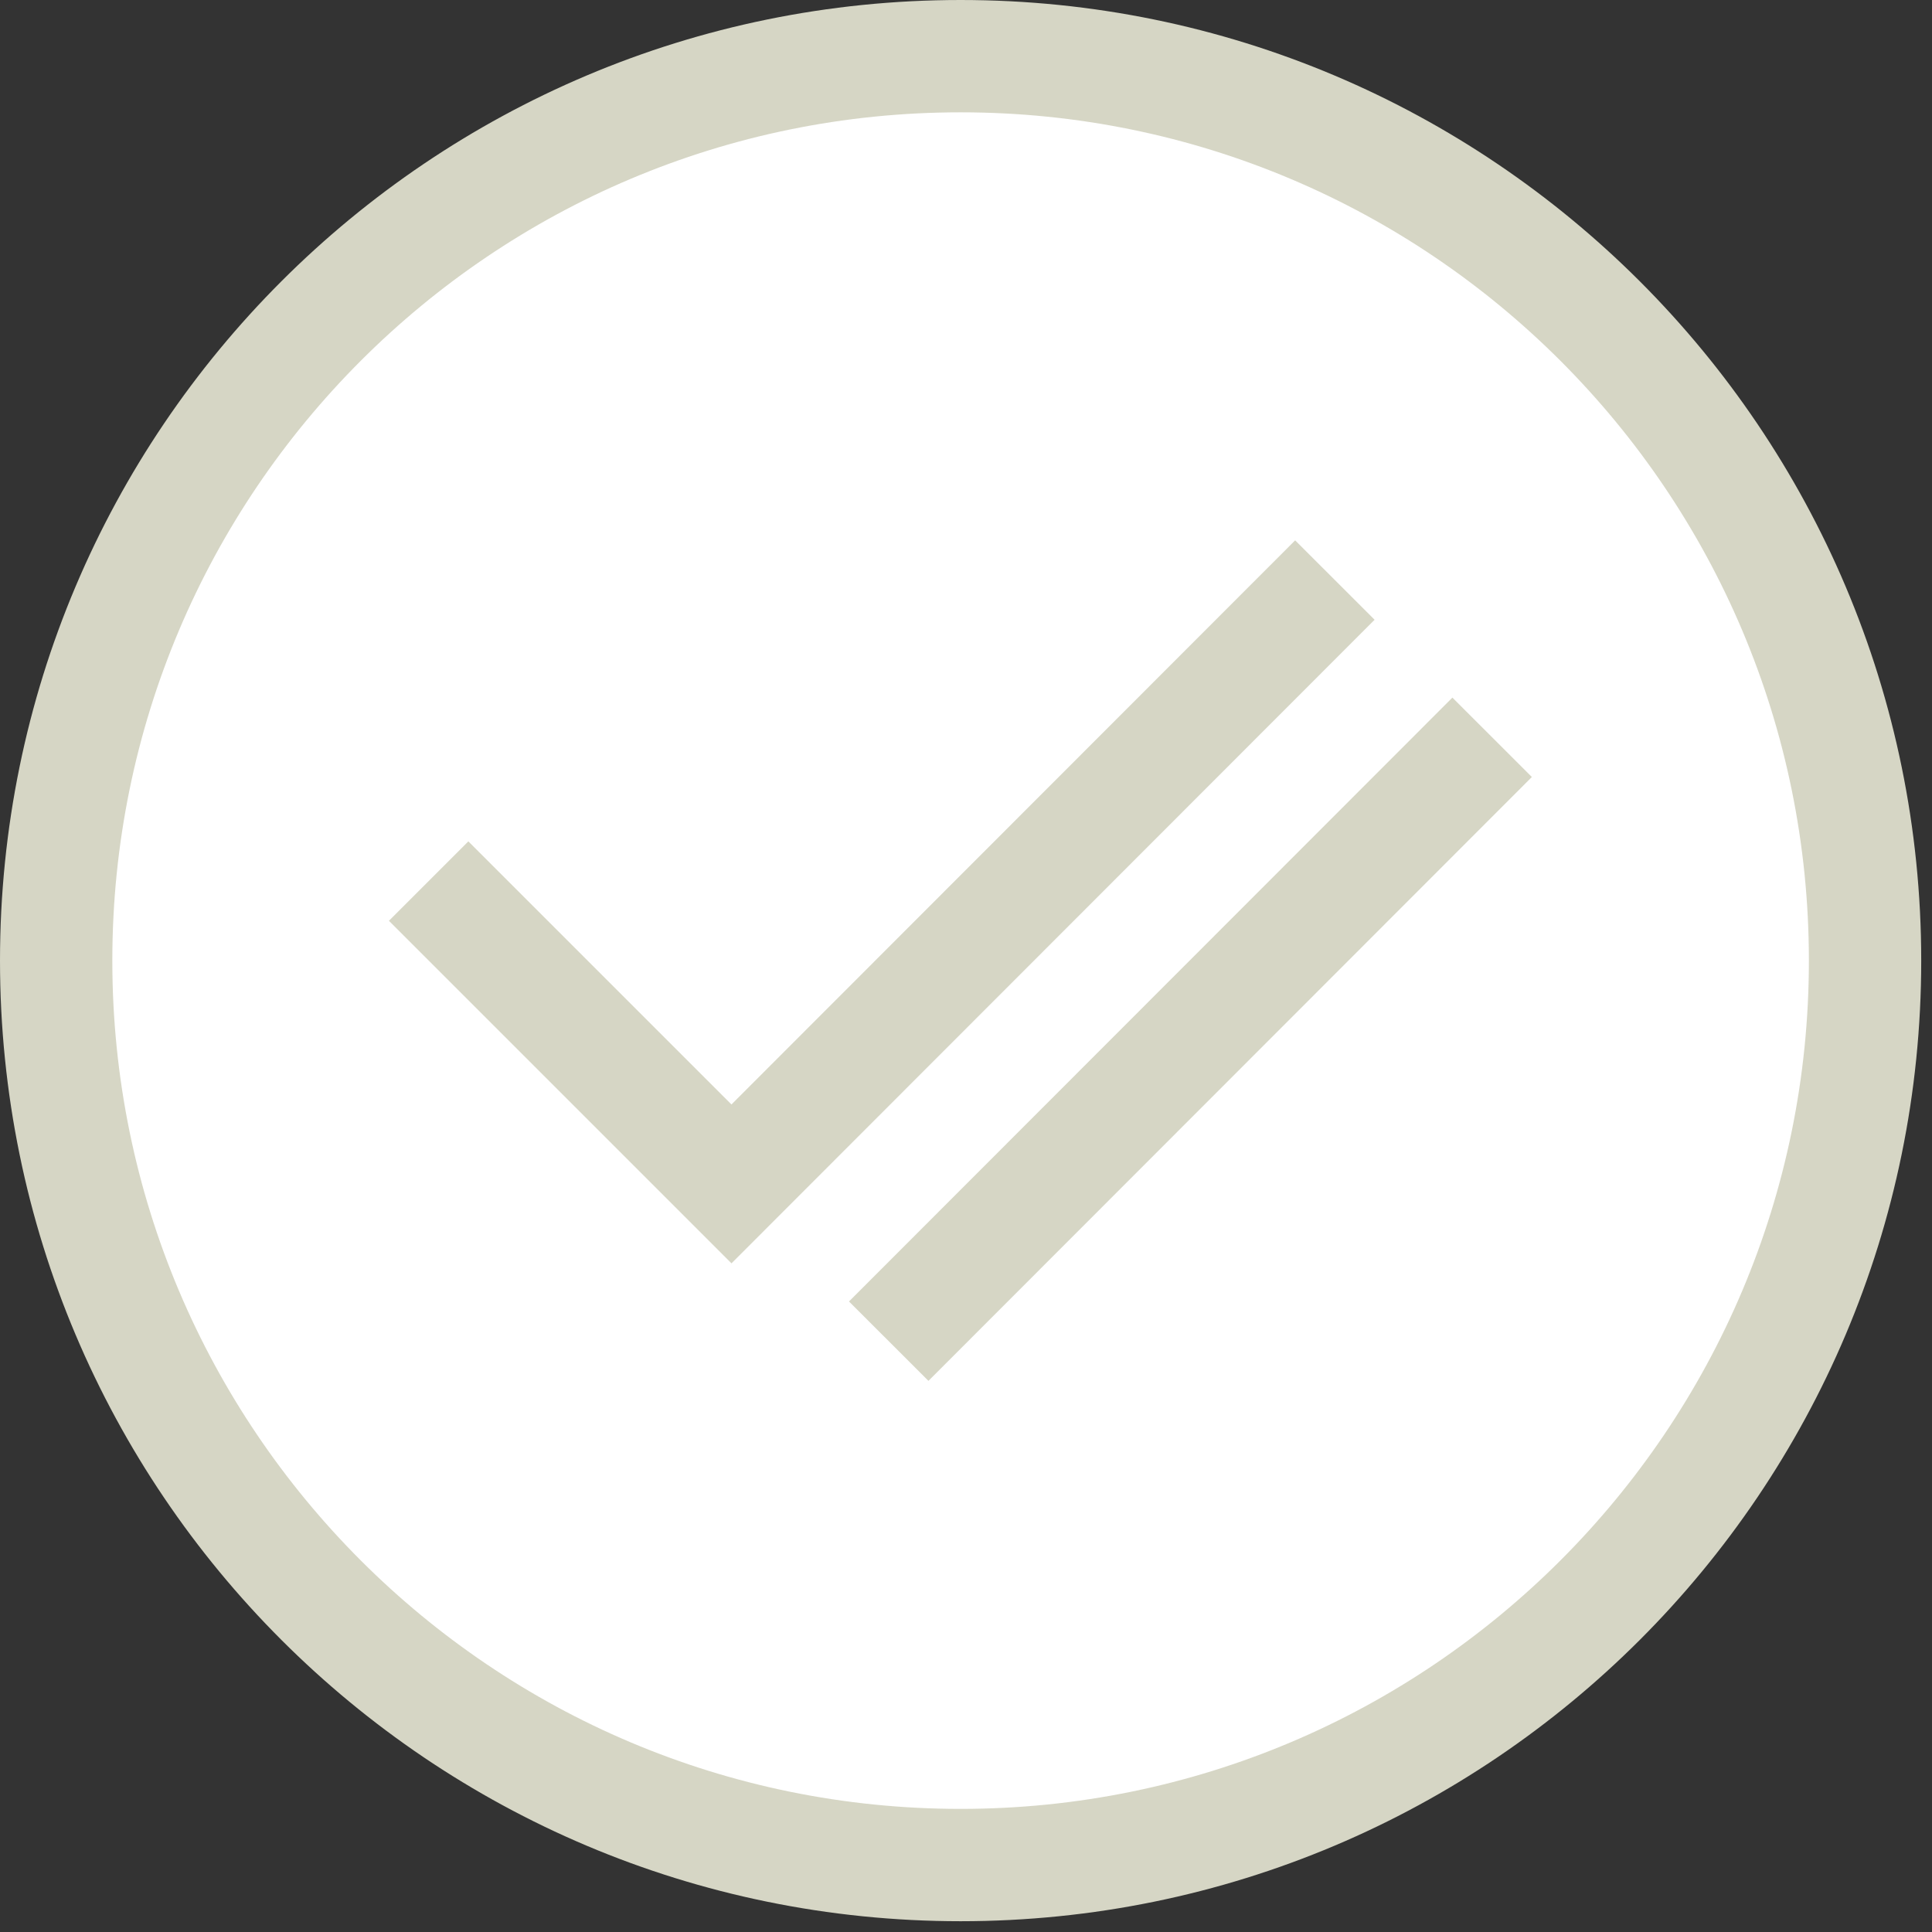 <svg width="43" height="43" viewBox="0 0 43 43" fill="none" xmlns="http://www.w3.org/2000/svg">
<rect x="0" y="0" width="43" height="43" fill="#333333" stroke="none"/>
<g clip-path="url(#clip0_18030_419)">
<path d="M21.38 41.51C32.498 41.51 41.51 32.498 41.51 21.38C41.51 10.262 32.498 1.25 21.38 1.25C10.262 1.25 1.25 10.262 1.25 21.38C1.25 32.498 10.262 41.51 21.38 41.51Z" fill="white" stroke="#D6D6C5" stroke-width="2.5" stroke-miterlimit="10"/>
<path d="M9.54 19.61L16.28 26.35L29.71 12.91" fill="white"/>
<path d="M9.54 19.61L16.28 26.35L29.71 12.91" stroke="#D6D6C5" stroke-width="2.5" stroke-miterlimit="10"/>
<path d="M19.78 29.85L33.21 16.41" stroke="#D6D6C5" stroke-width="2.5" stroke-miterlimit="10"/>
</g>
<defs>
<clipPath id="clip0_18030_419">
<rect width="42.76" height="42.76" fill="white"/>
</clipPath>
</defs>
</svg>
